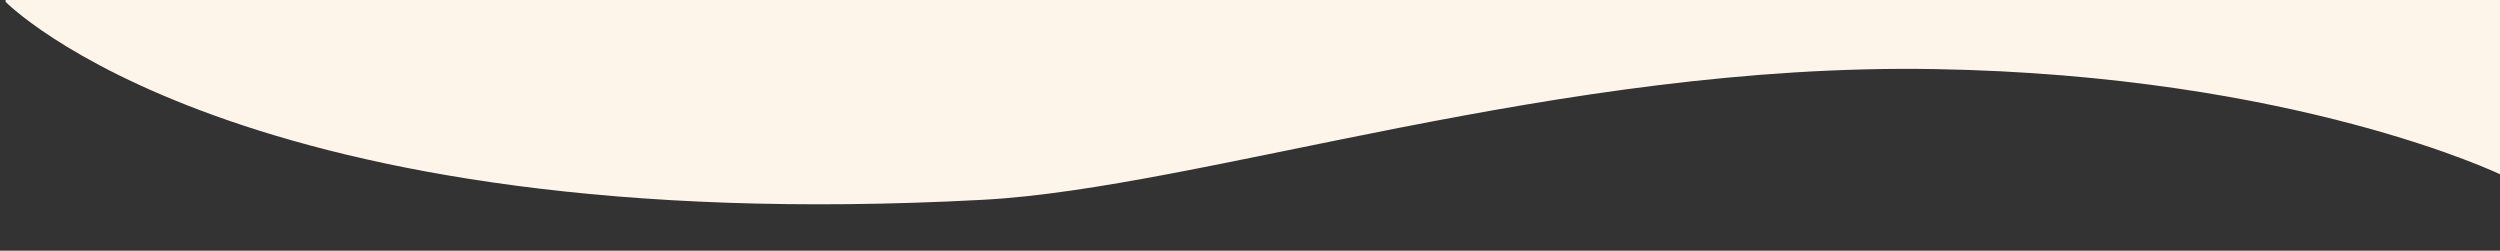 <?xml version="1.0" encoding="utf-8"?>
<!-- Generator: Adobe Illustrator 21.0.0, SVG Export Plug-In . SVG Version: 6.00 Build 0)  -->
<svg version="1.1" id="レイヤー_1" xmlns="http://www.w3.org/2000/svg" xmlns:xlink="http://www.w3.org/1999/xlink" x="0px"
	 y="0px" viewBox="0 0 1204.9 120.8" style="enable-background:new 0 0 1204.9 120.8;" xml:space="preserve">
<rect x="0" y="0" width="1204.9" height="120.8" fill="#333333" stroke="none"/>
<style type="text/css">
	.st0{clip-path:url(#SVGID_2_);}
	.st1{fill:#FDF5E9;}
</style>
<g>
	<g>
		<defs>
			<rect id="SVGID_1_" x="0" y="0" width="1204.9" height="120.8"/>
		</defs>
		<clipPath id="SVGID_2_">
			<use xlink:href="#SVGID_1_"  style="overflow:visible;"/>
		</clipPath>
		<g class="st0">
			<path class="st1" d="M1205.6,84.3c0,0-99-48-273-51c-181.2-3.1-353.5,57.4-459,63C114.9,115.5,2.7,0.9,2.7,0.9l0-1766.6
				c0,0,112.2,114.6,470.9,95.4c105.5-5.6,277.8-66.1,459-63c174,3,273,51,273,51L1205.6,84.3z"/>
		</g>
	</g>
</g>
</svg>
